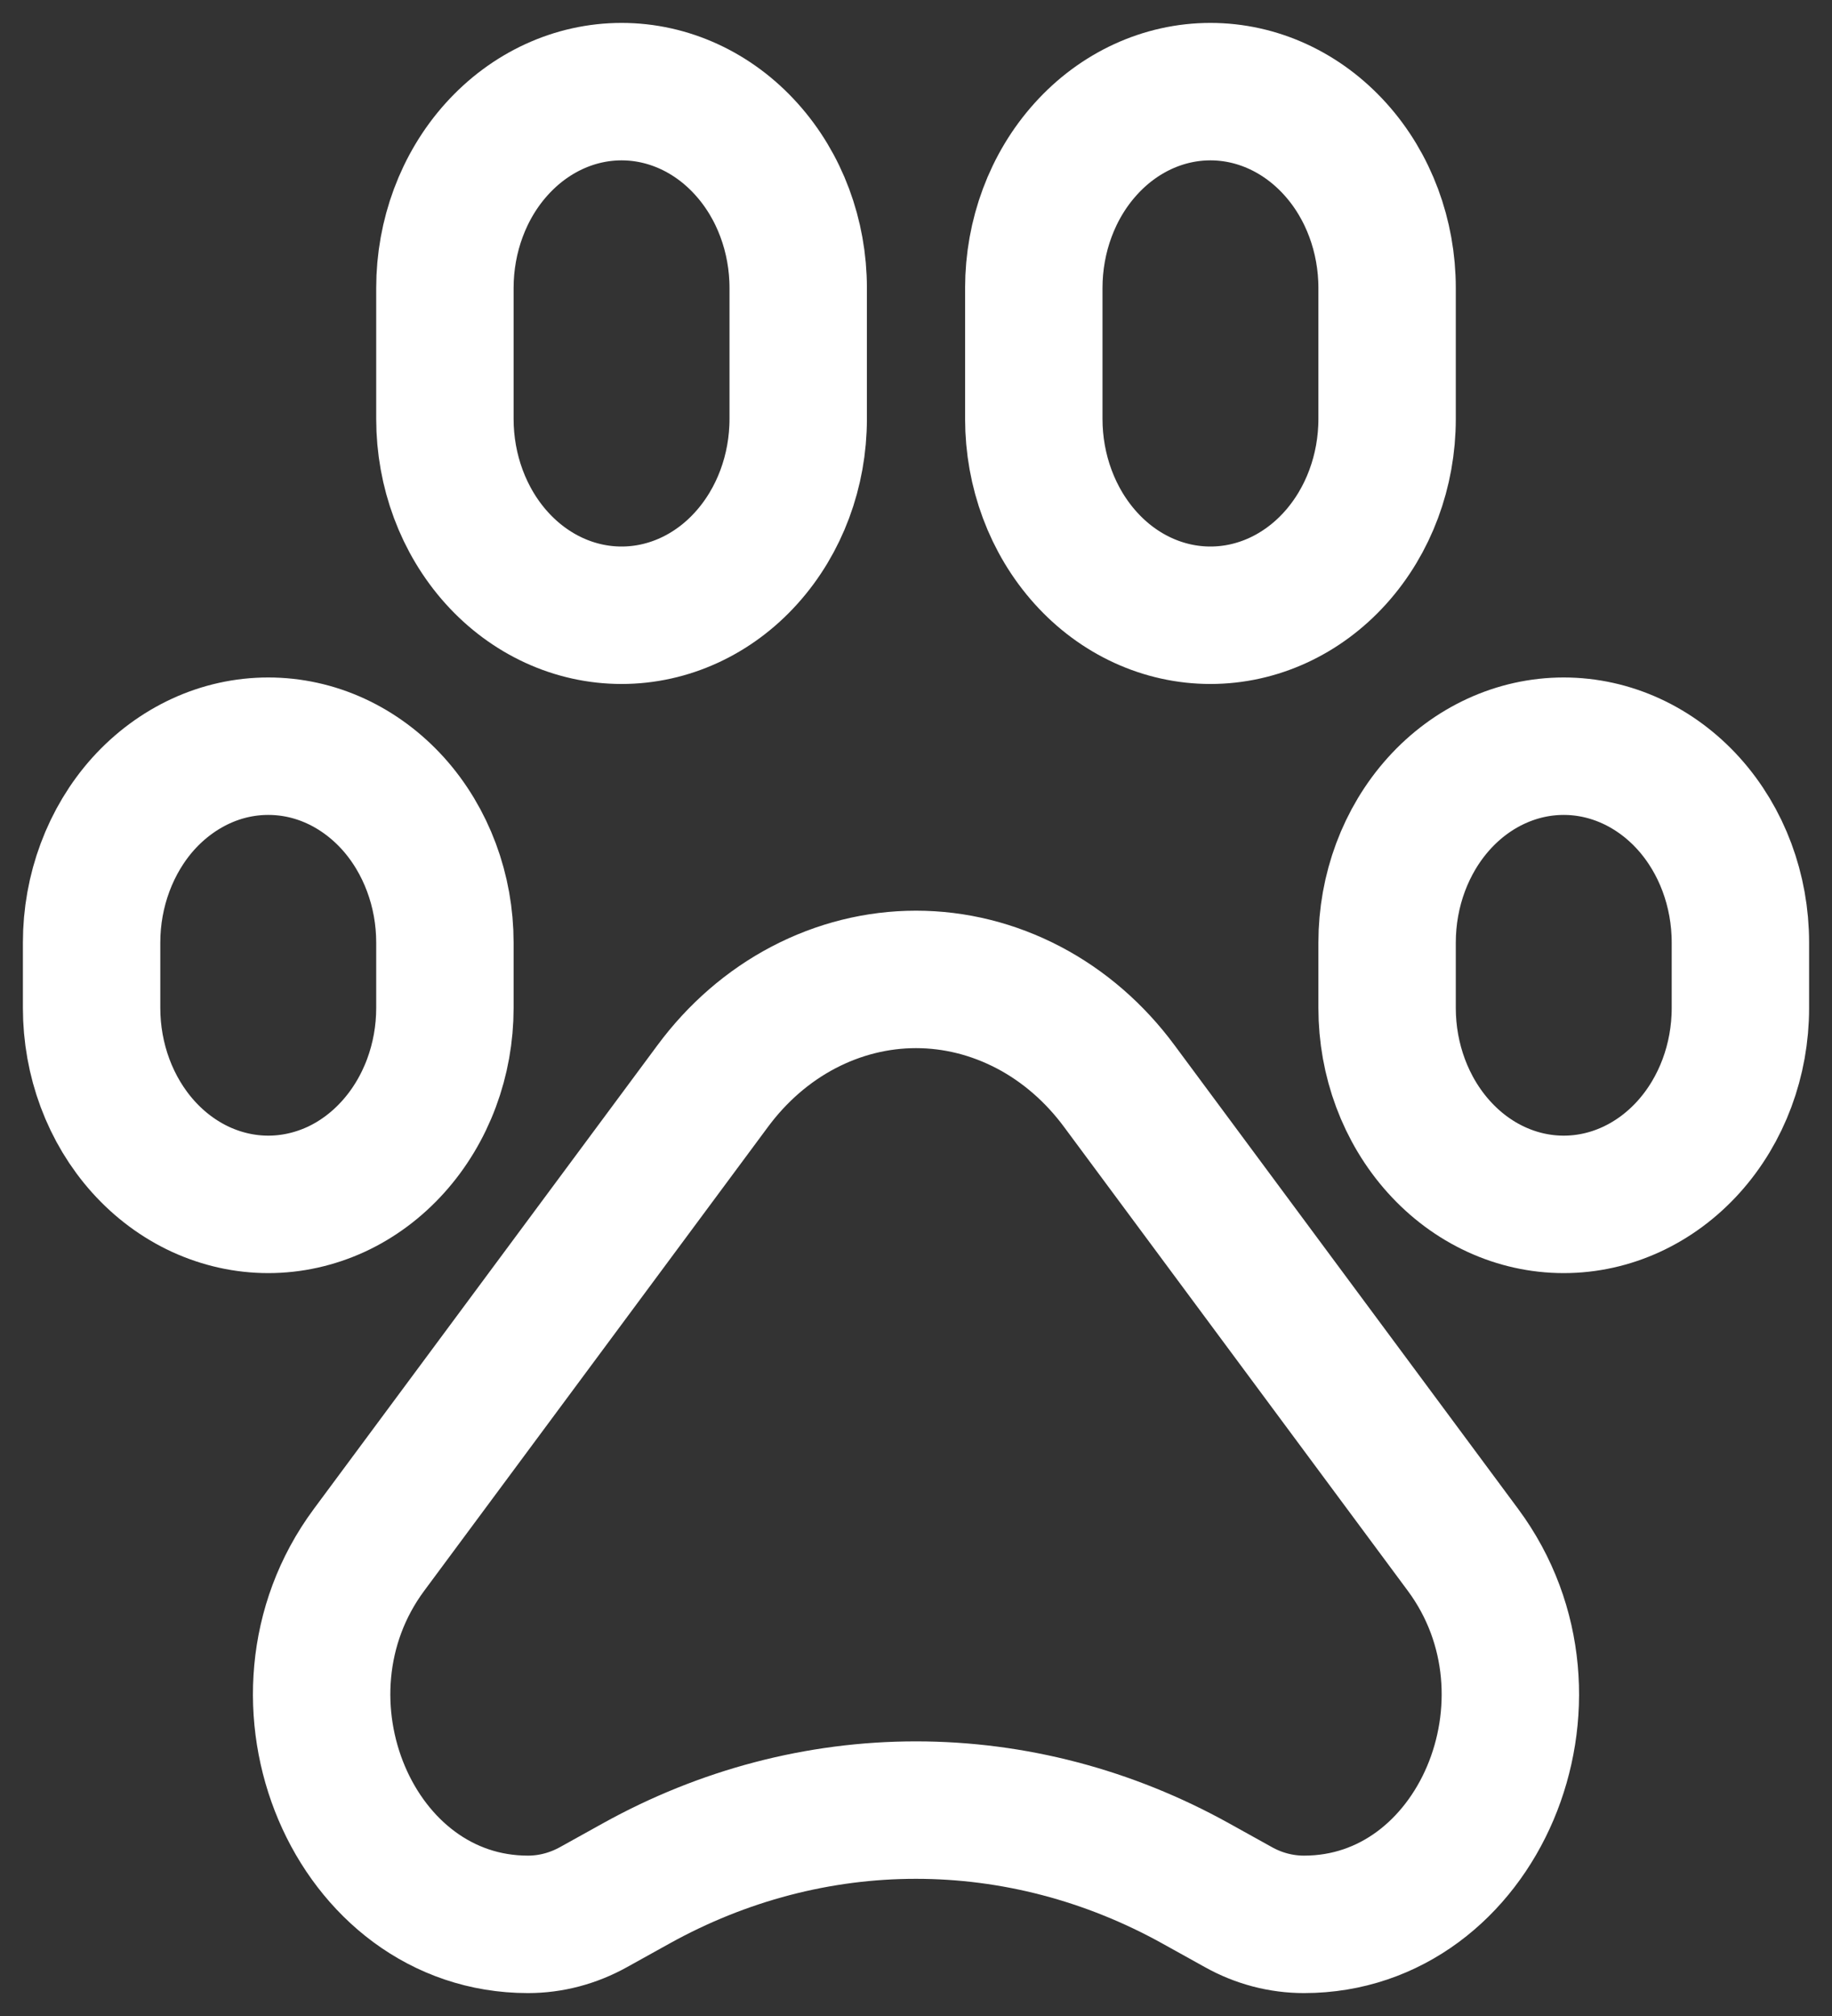<?xml version="1.0" encoding="UTF-8"?> <svg xmlns="http://www.w3.org/2000/svg" width="20" height="22" viewBox="0 0 20 22" fill="none"><rect x="0" y="0" width="20" height="22" fill="#333333" stroke="none"/> <path d="M8.714 4.571V3.143C8.714 2.575 8.511 2.029 8.149 1.628C7.788 1.226 7.297 1 6.786 1C6.274 1 5.784 1.226 5.422 1.628C5.06 2.029 4.857 2.575 4.857 3.143V4.571C4.857 5.14 5.06 5.685 5.422 6.087C5.784 6.489 6.274 6.714 6.786 6.714C7.297 6.714 7.788 6.489 8.149 6.087C8.511 5.685 8.714 5.14 8.714 4.571ZM15.143 4.571V3.143C15.143 2.575 14.94 2.029 14.578 1.628C14.216 1.226 13.726 1 13.214 1C12.703 1 12.212 1.226 11.851 1.628C11.489 2.029 11.286 2.575 11.286 3.143V4.571C11.286 5.14 11.489 5.685 11.851 6.087C12.212 6.489 12.703 6.714 13.214 6.714C13.726 6.714 14.216 6.489 14.578 6.087C14.94 5.685 15.143 5.14 15.143 4.571ZM19 11V10.286C19 9.717 18.797 9.172 18.435 8.77C18.073 8.369 17.583 8.143 17.071 8.143C16.56 8.143 16.069 8.369 15.708 8.77C15.346 9.172 15.143 9.717 15.143 10.286V11C15.143 11.568 15.346 12.113 15.708 12.515C16.069 12.917 16.56 13.143 17.071 13.143C17.583 13.143 18.073 12.917 18.435 12.515C18.797 12.113 19 11.568 19 11V11ZM4.857 11V10.286C4.857 10.004 4.807 9.726 4.71 9.466C4.613 9.206 4.471 8.969 4.292 8.77C4.113 8.572 3.901 8.414 3.667 8.306C3.433 8.198 3.182 8.143 2.929 8.143C2.675 8.143 2.425 8.198 2.191 8.306C1.957 8.414 1.744 8.572 1.565 8.77C1.386 8.969 1.244 9.206 1.147 9.466C1.05 9.726 1 10.004 1 10.286V11C1 11.281 1.05 11.56 1.147 11.82C1.244 12.08 1.386 12.316 1.565 12.515C1.744 12.714 1.957 12.872 2.191 12.98C2.425 13.087 2.675 13.143 2.929 13.143C3.182 13.143 3.433 13.087 3.667 12.98C3.901 12.872 4.113 12.714 4.292 12.515C4.471 12.316 4.613 12.08 4.71 11.82C4.807 11.56 4.857 11.281 4.857 11V11ZM4.028 16.914L7.78 11.853C8.049 11.489 8.388 11.195 8.772 10.994C9.156 10.793 9.575 10.688 10 10.688C10.425 10.688 10.844 10.793 11.228 10.994C11.612 11.195 11.951 11.489 12.22 11.853L15.972 16.914C17.179 18.543 16.137 21 14.236 21C13.987 21 13.741 20.936 13.518 20.811L13.055 20.554C12.106 20.027 11.06 19.753 9.999 19.753C8.939 19.753 7.893 20.027 6.944 20.554L6.481 20.811C6.258 20.935 6.013 21 5.764 21C3.863 21 2.821 18.543 4.028 16.914V16.914Z" stroke="white" stroke-width="1.5"></path> </svg> 